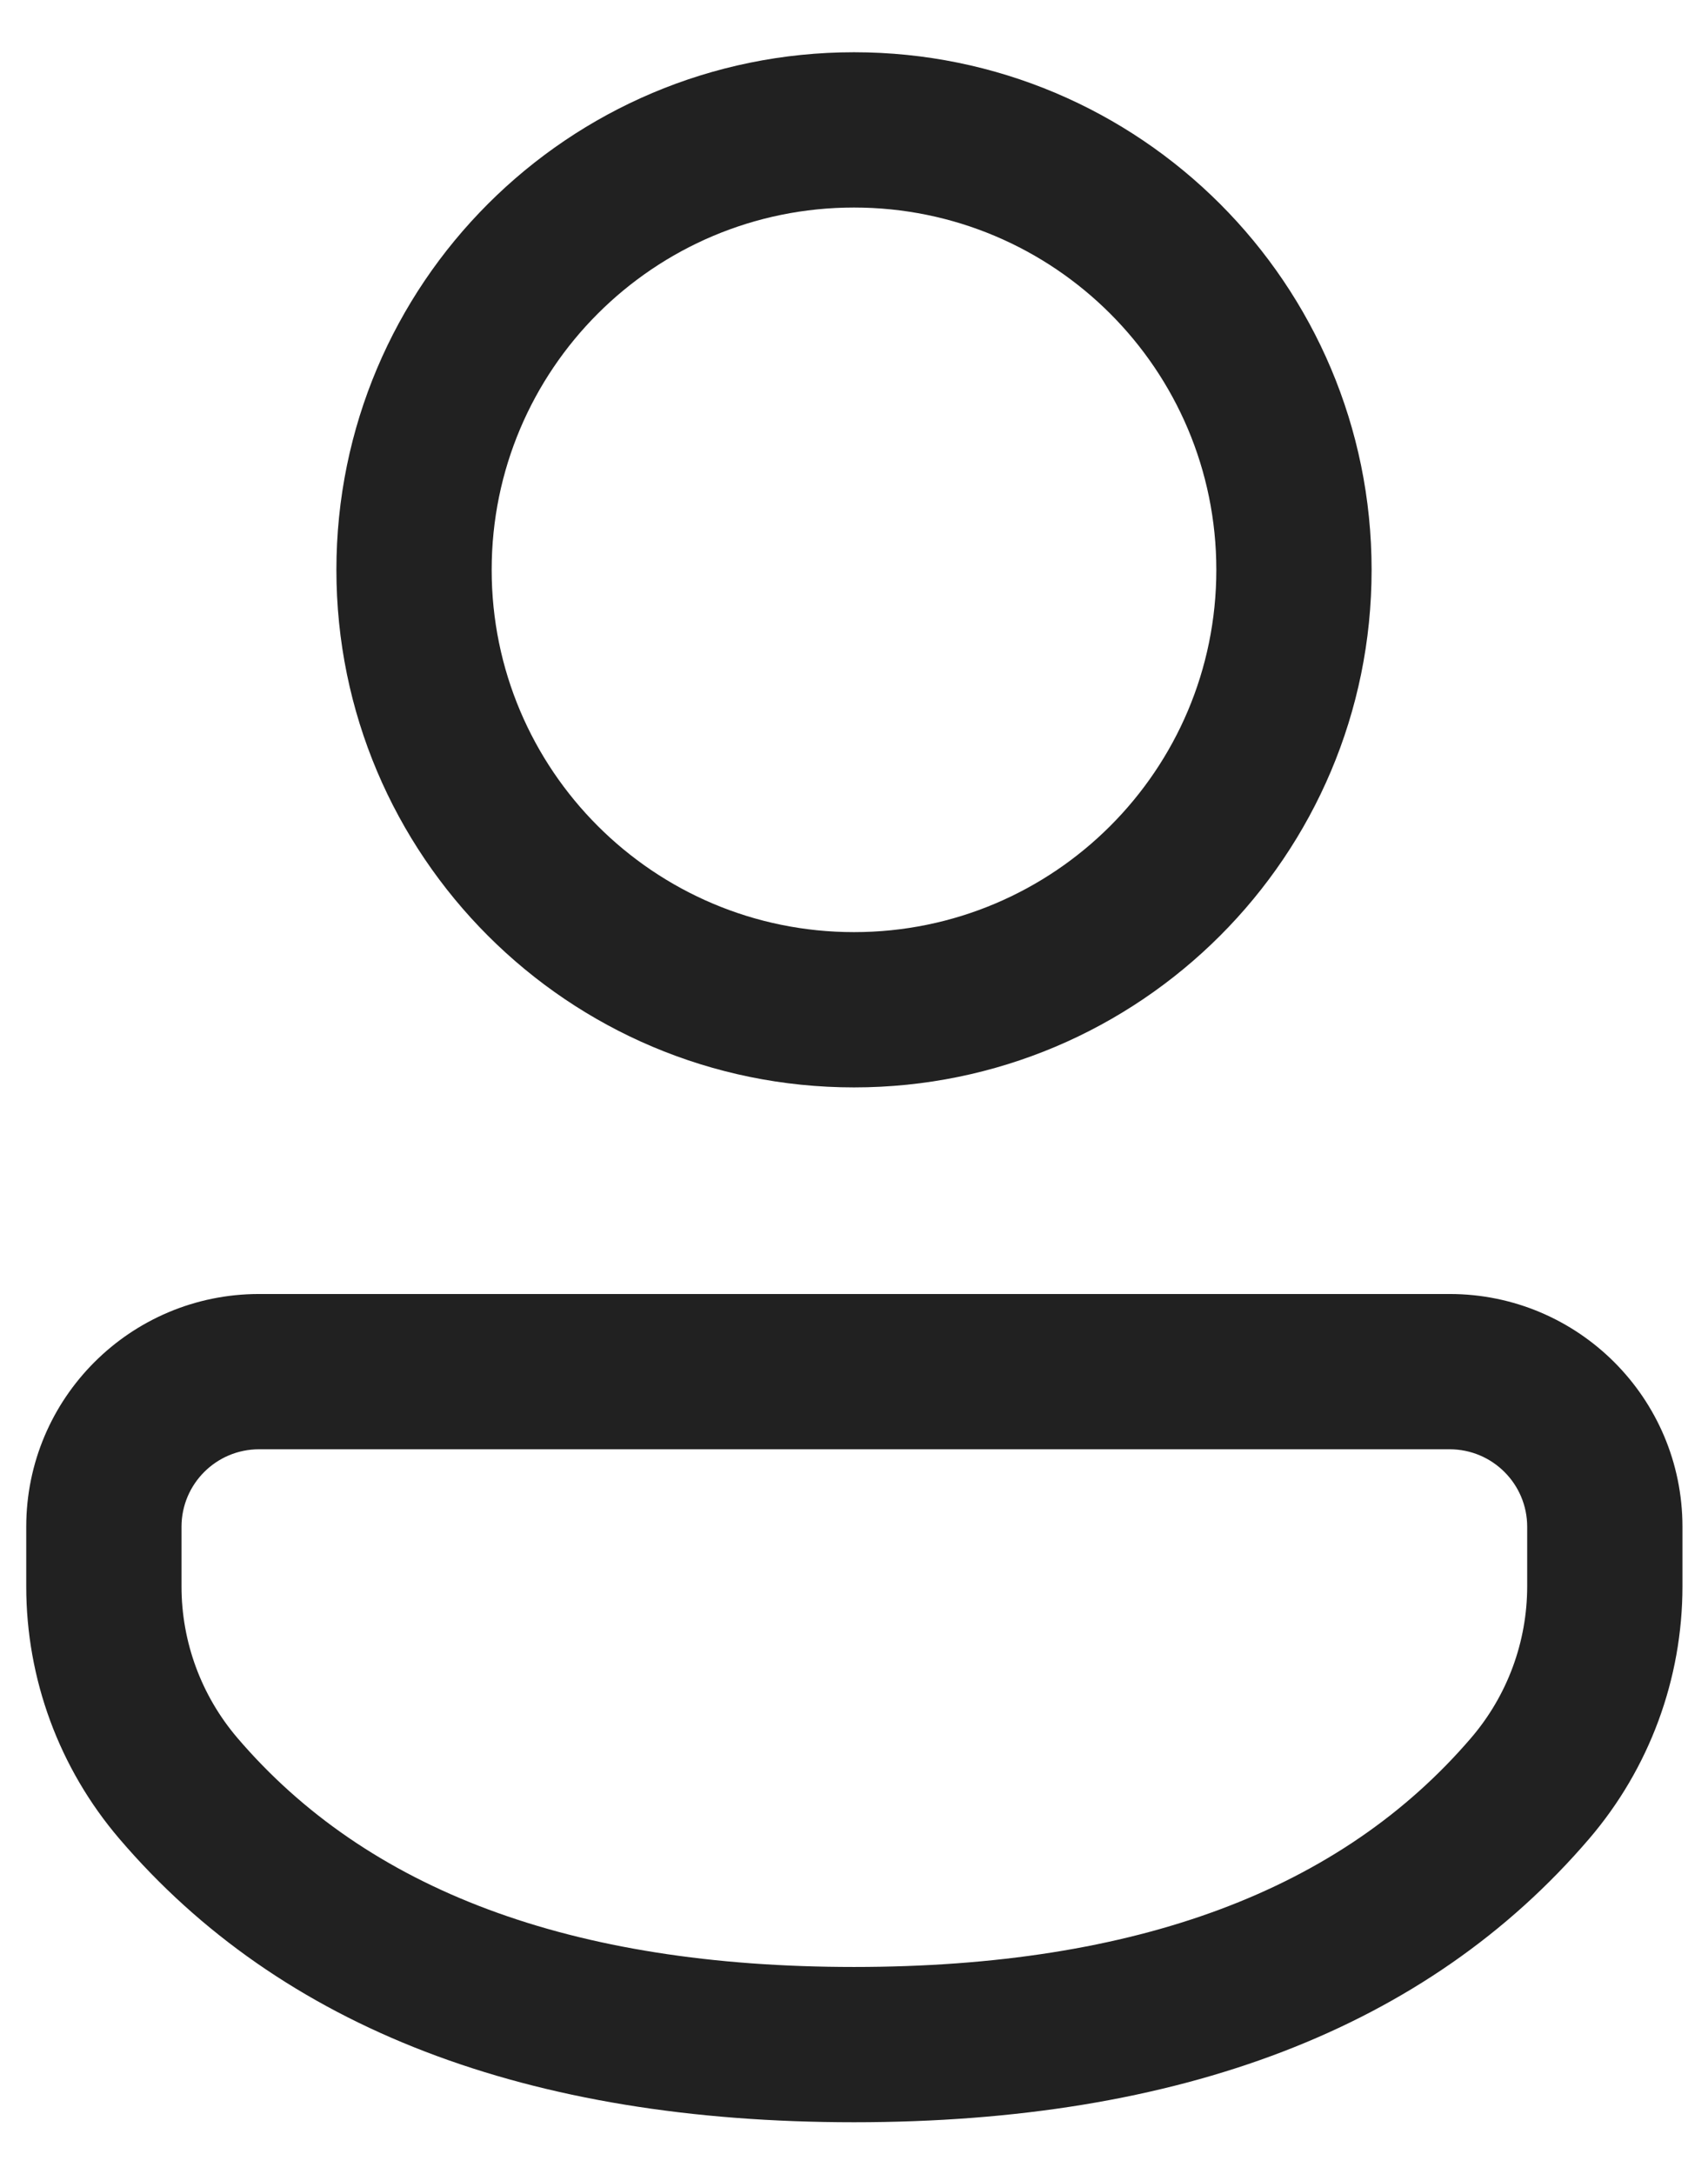 <svg width="22" height="28" viewBox="0 0 22 28" fill="none" xmlns="http://www.w3.org/2000/svg">
<path d="M18.672 16.667C20.328 16.667 21.671 18.009 21.671 19.665V20.432C21.671 21.625 21.245 22.778 20.469 23.684C18.377 26.128 15.194 27.335 11 27.335C6.805 27.335 3.624 26.128 1.536 23.682C0.763 22.777 0.338 21.626 0.338 20.435V19.665C0.338 18.009 1.68 16.667 3.337 16.667H18.672ZM18.672 18.667H3.337C2.785 18.667 2.338 19.114 2.338 19.665V20.435C2.338 21.149 2.593 21.84 3.057 22.384C4.728 24.34 7.349 25.335 11 25.335C14.651 25.335 17.274 24.34 18.95 22.383C19.415 21.84 19.671 21.148 19.671 20.432V19.665C19.671 19.114 19.224 18.667 18.672 18.667ZM11 0.673C14.682 0.673 17.667 3.658 17.667 7.34C17.667 11.021 14.682 14.006 11 14.006C7.318 14.006 4.333 11.021 4.333 7.34C4.333 3.658 7.318 0.673 11 0.673ZM11 2.673C8.423 2.673 6.333 4.762 6.333 7.34C6.333 9.917 8.423 12.006 11 12.006C13.577 12.006 15.667 9.917 15.667 7.34C15.667 4.762 13.577 2.673 11 2.673Z" fill="#212121"/>
</svg>
